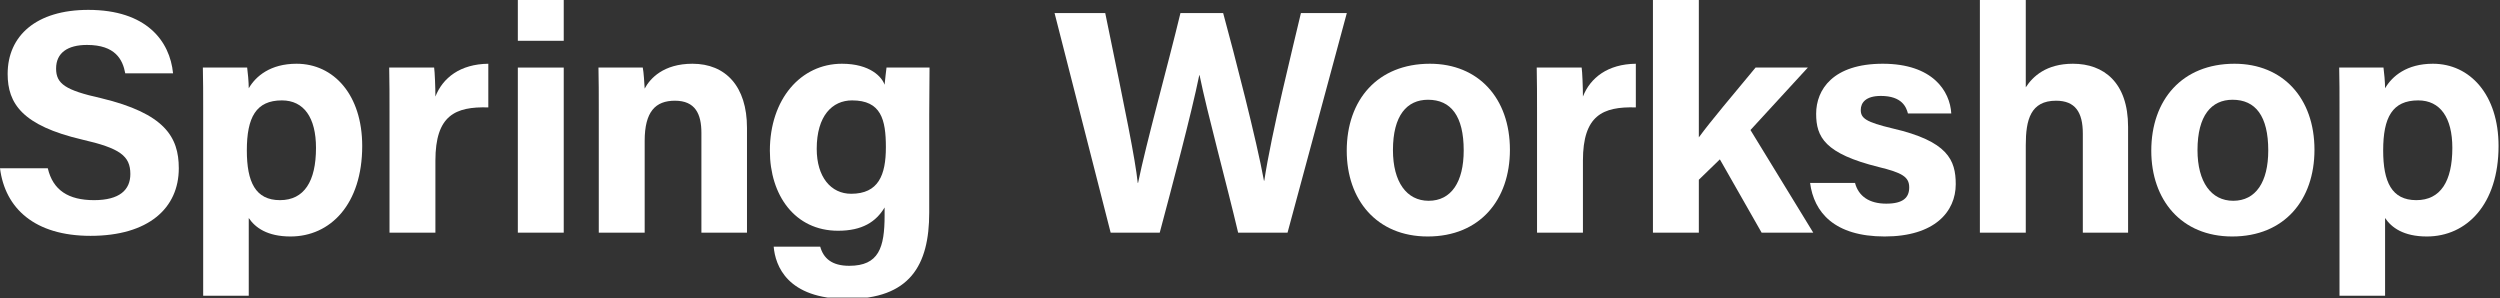 <svg width="1208" height="144" viewBox="0 0 1208 144" fill="none" xmlns="http://www.w3.org/2000/svg">
<rect x="0" y="0" width="1208" height="144" fill="#333333" stroke="none"/>
<g clip-path="url(#clip0_2184_351)">
<path d="M1152.47 142.912H1130.45V51.898C1130.45 45.43 1130.45 39.116 1130.3 32.648H1151.7C1152.01 34.804 1152.47 39.732 1152.47 42.658C1155.86 36.806 1162.94 30.8 1175.57 30.8C1193.59 30.8 1207.3 45.892 1207.3 70.532C1207.3 98.714 1191.9 114.268 1172.65 114.268C1161.4 114.268 1155.55 109.956 1152.47 105.336V142.912ZM1184.97 71.456C1184.97 56.826 1179.11 48.51 1168.49 48.51C1156.01 48.51 1151.55 56.672 1151.55 72.688C1151.55 87.934 1155.71 96.712 1167.56 96.712C1179.27 96.712 1184.97 87.626 1184.97 71.456Z" fill="white"/>
<path d="M1079.69 30.8C1103.1 30.8 1118.35 47.432 1118.35 72.38C1118.35 96.558 1103.87 114.268 1078.61 114.268C1053.97 114.268 1039.5 96.558 1039.5 72.842C1039.5 48.202 1054.44 30.8 1079.69 30.8ZM1078.77 48.202C1068.6 48.202 1061.83 55.748 1061.83 72.534C1061.83 87.934 1068.45 97.02 1079.08 97.02C1090.01 97.02 1096.02 87.934 1096.02 72.688C1096.02 56.056 1089.86 48.202 1078.77 48.202Z" fill="white"/>
<path d="M956.68 0H978.856V42.196C982.244 36.96 988.712 30.8 1001.65 30.8C1016.43 30.8 1028.29 39.732 1028.29 61.292V112.42H1006.42V64.526C1006.42 54.208 1002.73 48.664 993.486 48.664C981.166 48.664 978.856 57.904 978.856 70.07V112.42H956.68V0Z" fill="white"/>
<path d="M874.636 88.396H896.35C898.044 94.864 903.28 98.406 911.442 98.406C919.604 98.406 922.53 95.48 922.53 90.552C922.53 85.47 919.142 83.468 907.746 80.696C881.72 74.228 877.562 66.22 877.562 54.978C877.562 43.274 885.724 30.8 909.748 30.8C933.926 30.8 942.242 44.044 942.858 54.824H921.914C921.144 51.898 919.142 46.354 908.824 46.354C901.586 46.354 899.122 49.588 899.122 53.13C899.122 57.134 901.586 58.982 914.522 62.062C941.164 68.222 945.014 77.308 945.014 89.012C945.014 102.256 934.85 114.268 910.672 114.268C886.34 114.268 876.484 102.564 874.636 88.396Z" fill="white"/>
<path d="M820.878 0V66.374C826.73 58.366 837.202 46.046 848.29 32.648H873.546L845.826 62.832L876.164 112.42H851.216L831.042 77L820.878 86.856V112.42H798.702V0H820.878Z" fill="white"/>
<path d="M742.696 112.42V54.362C742.696 46.354 742.696 39.424 742.542 32.648H764.256C764.564 34.496 764.872 42.35 764.872 46.662C768.414 37.576 776.884 30.954 790.436 30.8V51.898C774.42 51.436 764.872 55.748 764.872 77.616V112.42H742.696Z" fill="white"/>
<path d="M690.938 30.8C714.346 30.8 729.592 47.432 729.592 72.38C729.592 96.558 715.116 114.268 689.86 114.268C665.22 114.268 650.744 96.558 650.744 72.842C650.744 48.202 665.682 30.8 690.938 30.8ZM690.014 48.202C679.85 48.202 673.074 55.748 673.074 72.534C673.074 87.934 679.696 97.02 690.322 97.02C701.256 97.02 707.262 87.934 707.262 72.688C707.262 56.056 701.102 48.202 690.014 48.202Z" fill="white"/>
<path d="M560.383 112.42H536.667L509.563 6.314H534.049C544.06 54.978 548.526 76.692 549.758 88.396H549.911C553.916 68.838 564.234 31.878 570.393 6.314H591.029C596.573 26.642 607.2 67.76 610.742 87.318H610.896C614.438 63.91 624.755 22.792 628.605 6.314H650.781L622.138 112.42H598.268C592.724 88.858 583.329 54.516 579.633 36.344H579.479C575.63 55.286 566.081 91.014 560.383 112.42Z" fill="white"/>
<path d="M449 55.594V102.718C449 128.282 439.605 144.452 409.422 144.452C380.315 144.452 374.617 128.282 373.848 119.196H396.332C397.872 124.74 401.875 128.436 410.345 128.436C424.667 128.436 427.439 119.658 427.439 104.104V100.254C423.281 107.184 416.66 111.496 404.956 111.496C384.012 111.496 372 94.248 372 72.842C372 47.894 386.938 30.8 406.803 30.8C420.509 30.8 426.207 37.268 427.439 40.964C427.593 38.808 428.21 34.034 428.363 32.648H449.154C449.154 39.886 449 47.894 449 55.594ZM394.638 71.918C394.638 85.624 401.568 93.632 411.27 93.632C424.513 93.632 428.056 84.546 428.056 71.148C428.056 57.75 425.746 48.51 411.732 48.51C402.184 48.51 394.638 55.902 394.638 71.918Z" fill="white"/>
<path d="M289.332 112.42V52.822C289.332 46.046 289.332 38.654 289.178 32.648H310.584C311.046 34.804 311.354 40.348 311.508 42.812C314.126 37.884 320.594 30.8 334.608 30.8C350.624 30.8 360.942 41.734 360.942 61.754V112.42H338.92V64.218C338.92 55.132 335.994 48.664 326.138 48.664C316.744 48.664 311.508 53.9 311.508 68.068V112.42H289.332Z" fill="white"/>
<path d="M250.219 112.42V32.648H272.395V112.42H250.219ZM272.395 19.712H250.219V0H272.395V19.712Z" fill="white"/>
<path d="M188.213 112.42V54.362C188.213 46.354 188.213 39.424 188.059 32.648H209.773C210.081 34.496 210.389 42.35 210.389 46.662C213.931 37.576 222.401 30.954 235.953 30.8V51.898C219.937 51.436 210.389 55.748 210.389 77.616V112.42H188.213Z" fill="white"/>
<path d="M120.196 142.912H98.174V51.898C98.174 45.43 98.174 39.116 98.02 32.648H119.426C119.734 34.804 120.196 39.732 120.196 42.658C123.584 36.806 130.668 30.8 143.296 30.8C161.314 30.8 175.02 45.892 175.02 70.532C175.02 98.714 159.62 114.268 140.37 114.268C129.128 114.268 123.276 109.956 120.196 105.336V142.912ZM152.69 71.456C152.69 56.826 146.838 48.51 136.212 48.51C123.738 48.51 119.272 56.672 119.272 72.688C119.272 87.934 123.43 96.712 135.288 96.712C146.992 96.712 152.69 87.626 152.69 71.456Z" fill="white"/>
<path d="M0 81.312H23.1C25.564 91.938 33.11 96.712 45.43 96.712C57.75 96.712 62.986 91.784 62.986 84.084C62.986 75.306 57.904 71.61 39.732 67.452C10.78 60.676 3.696 50.05 3.696 35.728C3.696 17.248 17.556 4.774 42.658 4.774C70.84 4.774 82.082 19.866 83.622 35.42H60.522C59.29 28.798 55.748 21.714 42.042 21.714C32.648 21.714 27.104 25.564 27.104 33.11C27.104 40.502 31.57 43.582 48.818 47.432C79.618 54.824 86.394 66.22 86.394 81.312C86.394 100.562 71.764 113.96 43.736 113.96C16.786 113.96 2.464 100.716 0 81.312Z" fill="white"/>
</g>
<defs>
<clipPath id="clip0_2184_351">
<rect width="1207.2" height="143.81" fill="white"/>
</clipPath>
</defs>
</svg>
